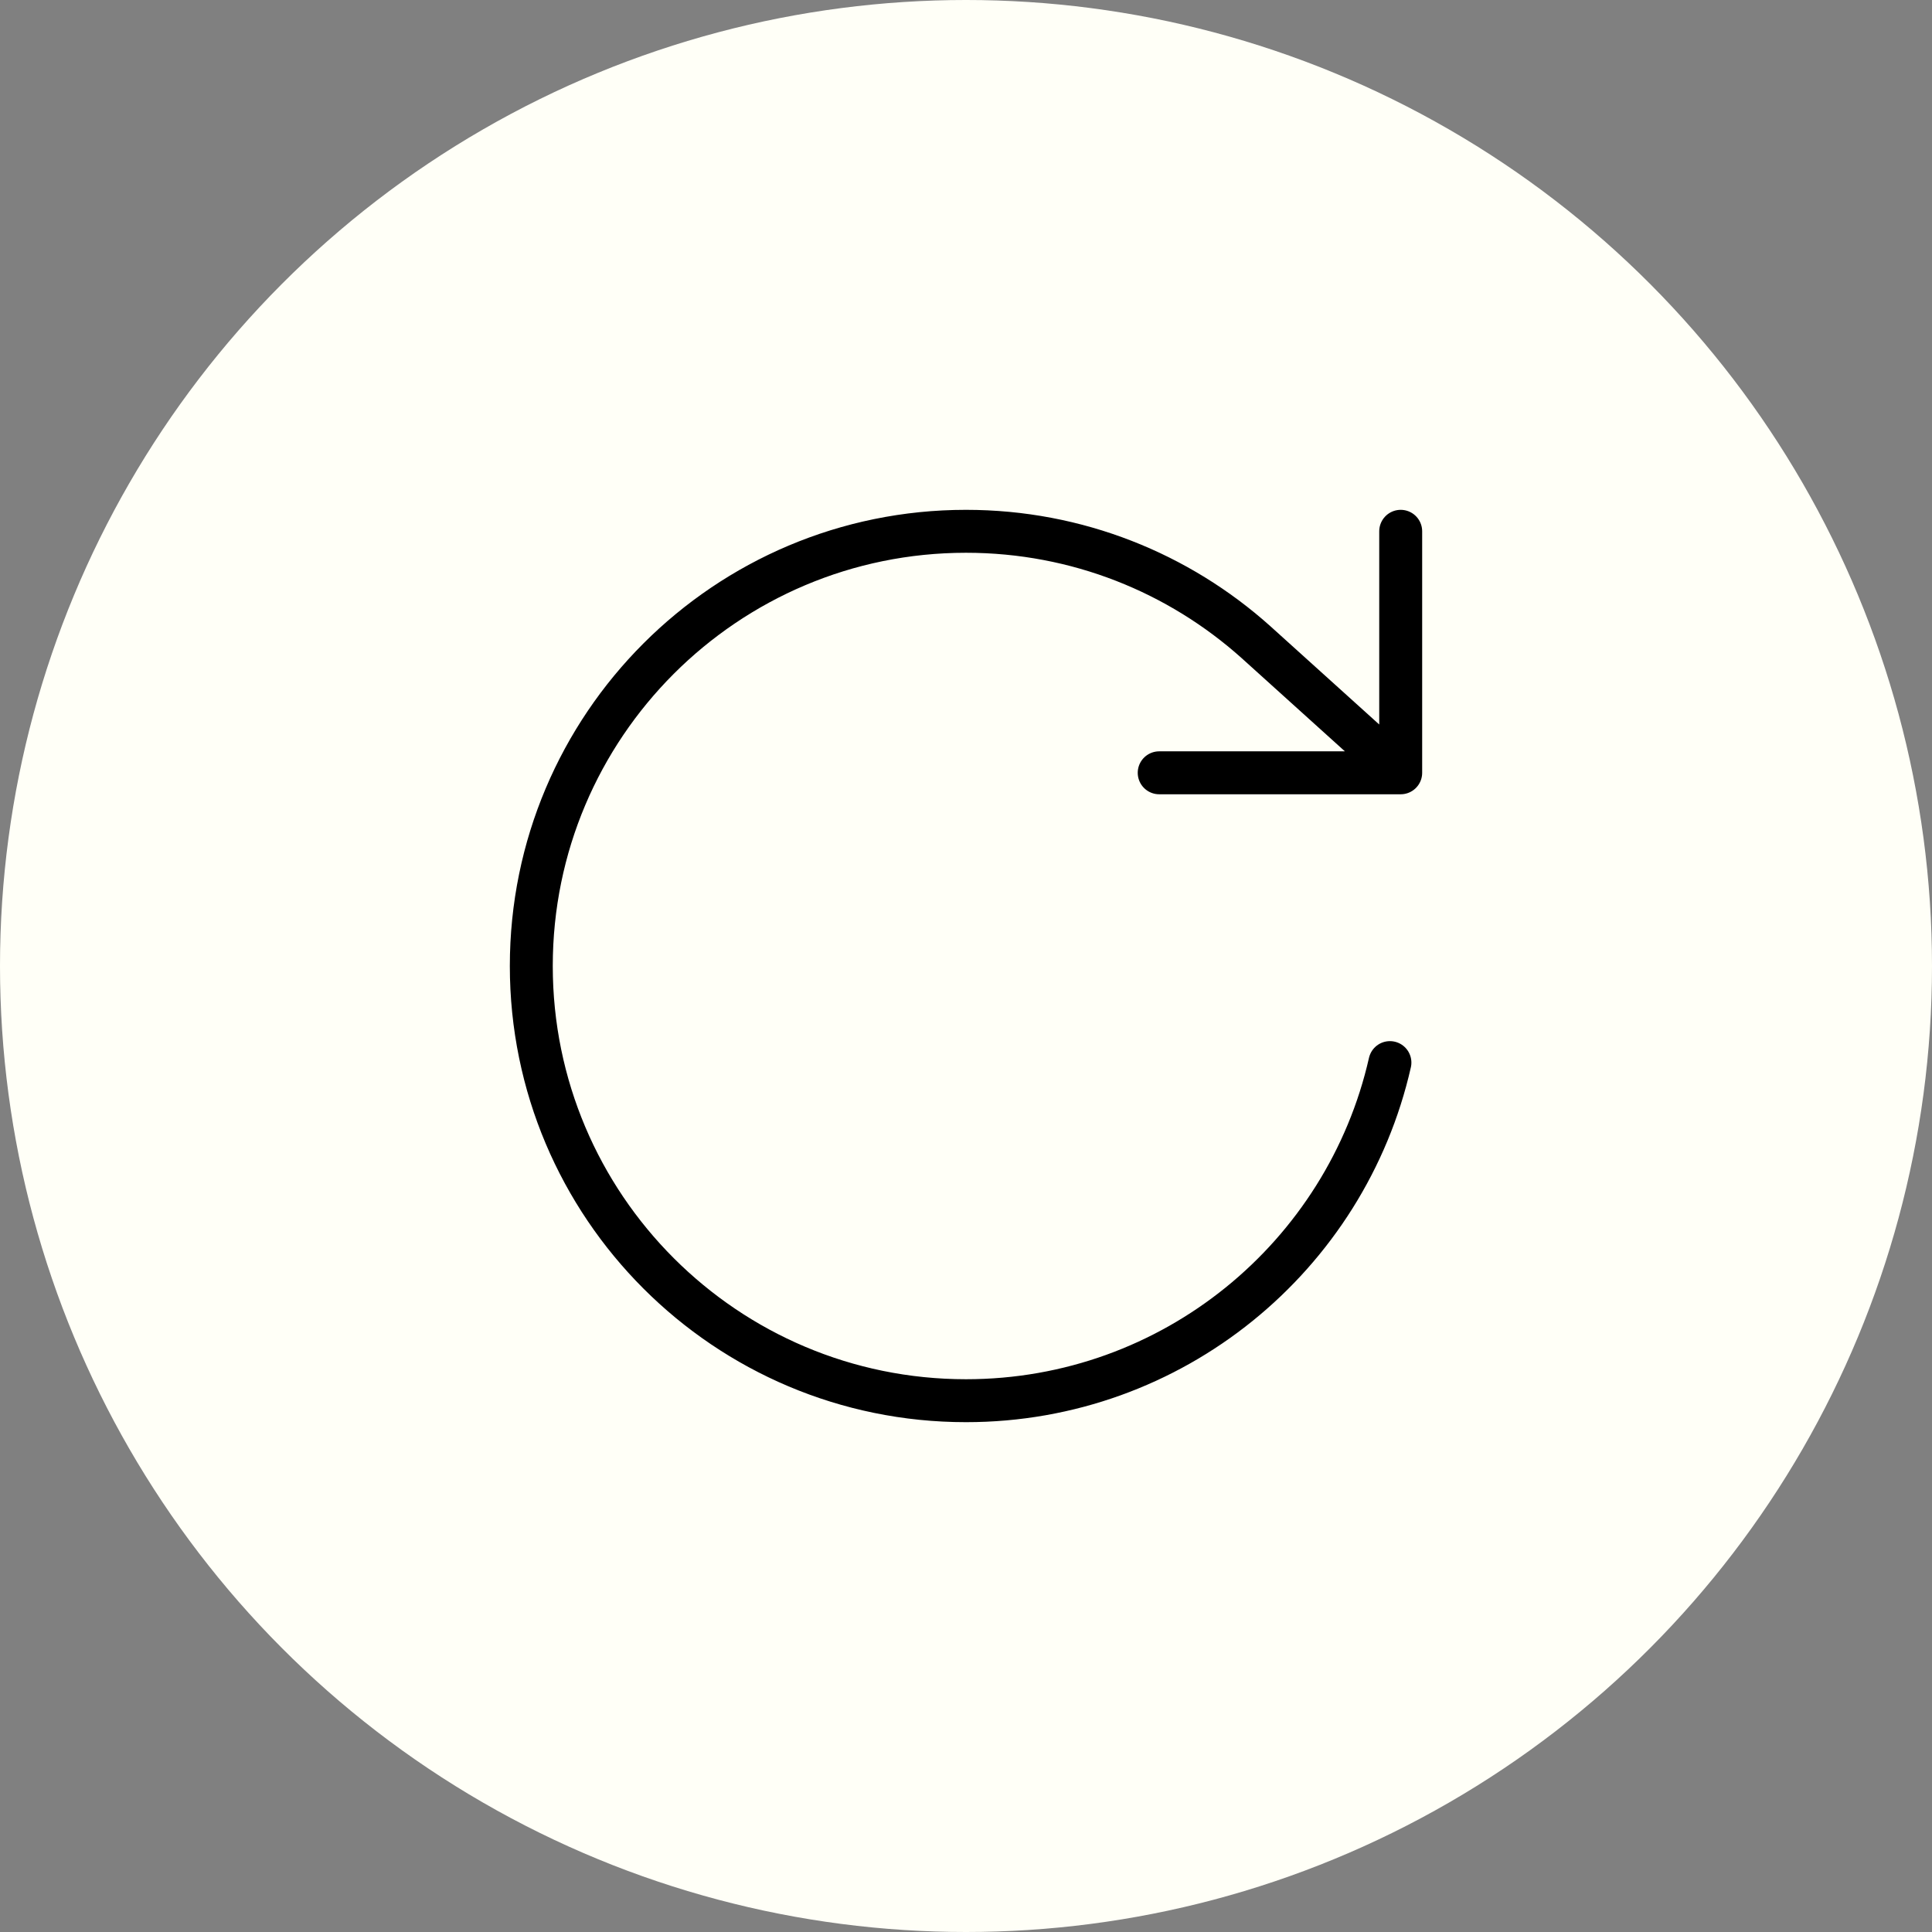<?xml version="1.0" encoding="UTF-8"?> <svg xmlns="http://www.w3.org/2000/svg" width="45" height="45" viewBox="0 0 45 45" fill="none"><rect x="0" y="0" width="45" height="45" fill="#808080" stroke="none"/><circle cx="22.5" cy="22.5" r="22.5" fill="#FFFFF7"></circle><path d="M32.625 12.375V18M32.625 18H27M32.625 18L29.25 14.953C27.459 13.35 25.093 12.375 22.5 12.375C16.908 12.375 12.375 16.908 12.375 22.5C12.375 28.092 16.908 32.625 22.5 32.625C27.319 32.625 31.351 29.259 32.374 24.75" stroke="black" stroke-linecap="round" stroke-linejoin="round"></path></svg> 
